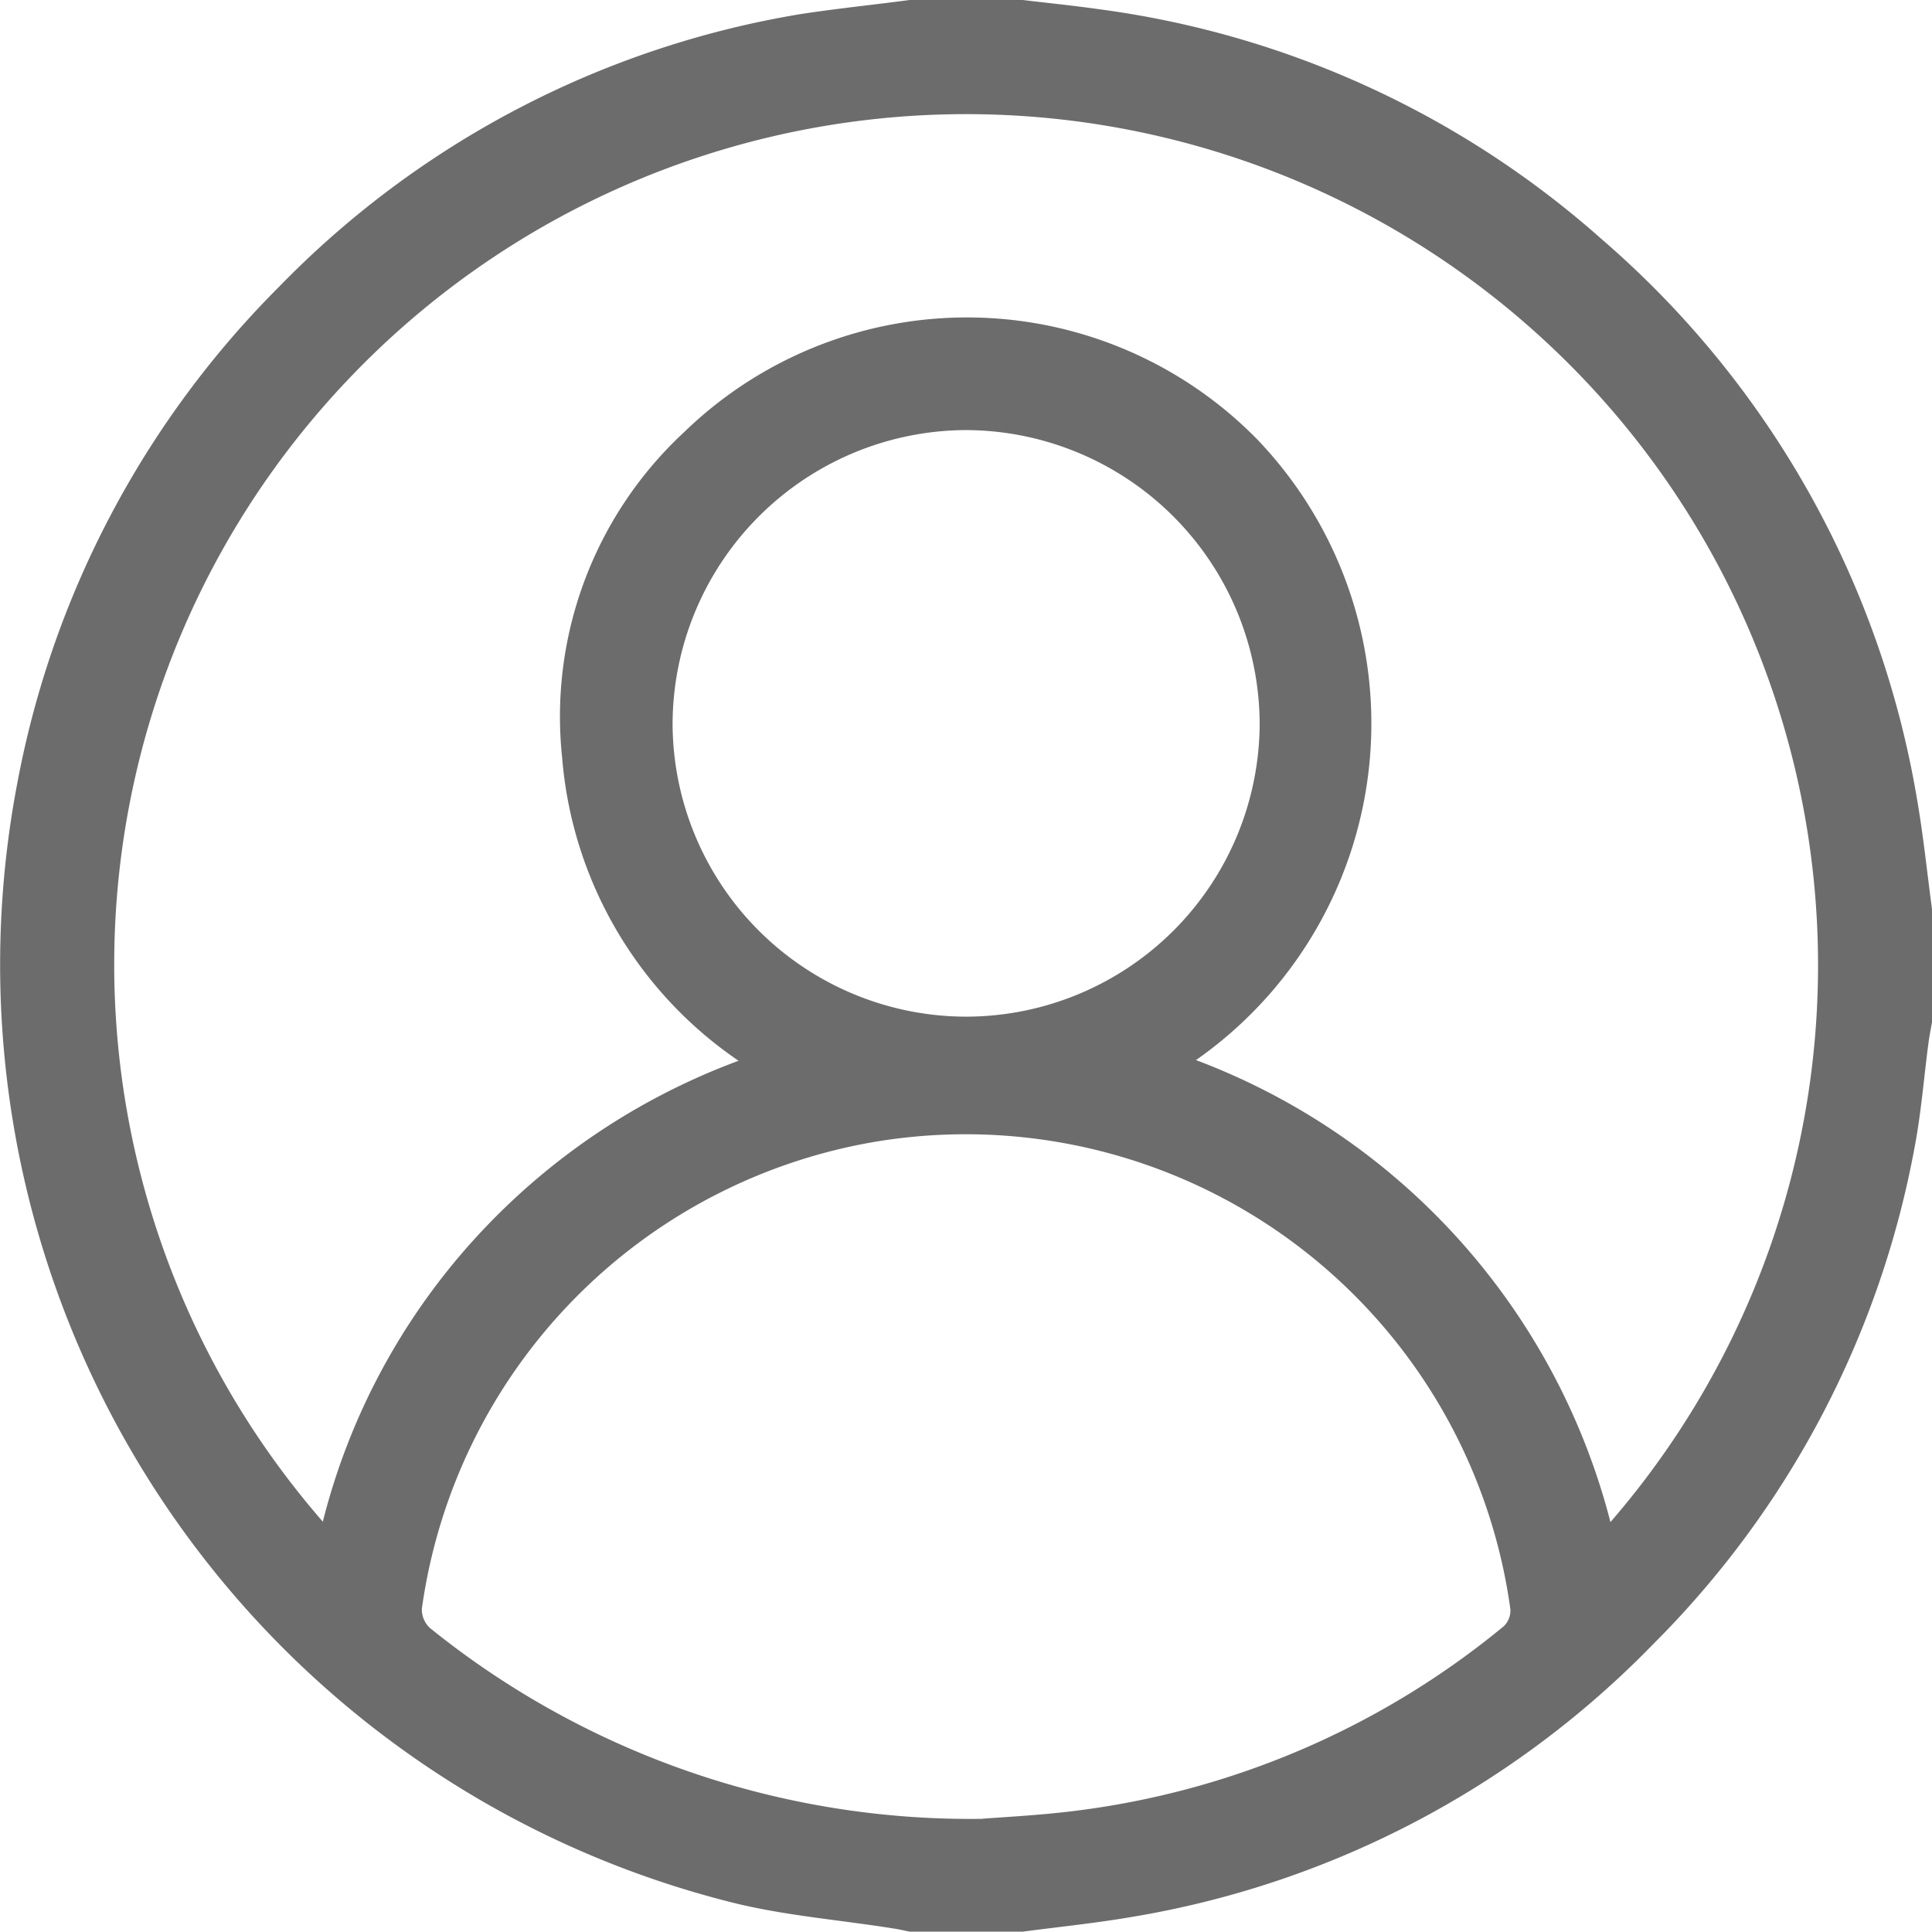 <svg xmlns="http://www.w3.org/2000/svg" width="23" height="23" viewBox="0 0 23 23">
  <path id="user_icon" d="M-483.274,409.09h1.347c.3.036.608.067.91.11a11.227,11.227,0,0,1,5.987,2.742,11.258,11.258,0,0,1,3.75,6.67c.075.432.119.87.177,1.3v1.348c-.014.079-.03.158-.041.238-.055.415-.087.834-.165,1.244a11.23,11.23,0,0,1-3.116,5.924,11.212,11.212,0,0,1-6.194,3.243c-.433.075-.872.119-1.308.177h-1.347c-.065-.013-.13-.029-.2-.039-.627-.1-1.265-.15-1.88-.3a11.51,11.51,0,0,1-8.546-13.318,11.3,11.3,0,0,1,3.119-5.925,11.214,11.214,0,0,1,6.195-3.244C-484.148,409.192-483.71,409.148-483.274,409.09Zm-2.037,12.628a4.837,4.837,0,0,1-2.1-3.61,4.616,4.616,0,0,1,1.454-3.875,4.836,4.836,0,0,1,6.826.093,4.889,4.889,0,0,1-.734,7.384,8.006,8.006,0,0,1,4.934,5.5,10.124,10.124,0,0,0-.808-14.088,10.146,10.146,0,0,0-14.384.663,10.1,10.1,0,0,0-.137,13.42,7.856,7.856,0,0,1,1.78-3.336A8,8,0,0,1-485.31,421.718Zm2.889,9.025c.239-.02.673-.04,1.1-.093a9.943,9.943,0,0,0,5.121-2.2.261.261,0,0,0,.079-.2,6.545,6.545,0,0,0-7.535-5.572,6.555,6.555,0,0,0-5.424,5.564.3.3,0,0,0,.1.232A10.245,10.245,0,0,0-482.421,430.743Zm-.174-9.55a3.5,3.5,0,0,0,3.489-3.483,3.509,3.509,0,0,0-3.5-3.5,3.508,3.508,0,0,0-3.489,3.508A3.5,3.5,0,0,0-482.595,421.193Z" transform="translate(494.103 -409.09)" fill="#6c6c6c"/>
</svg>
